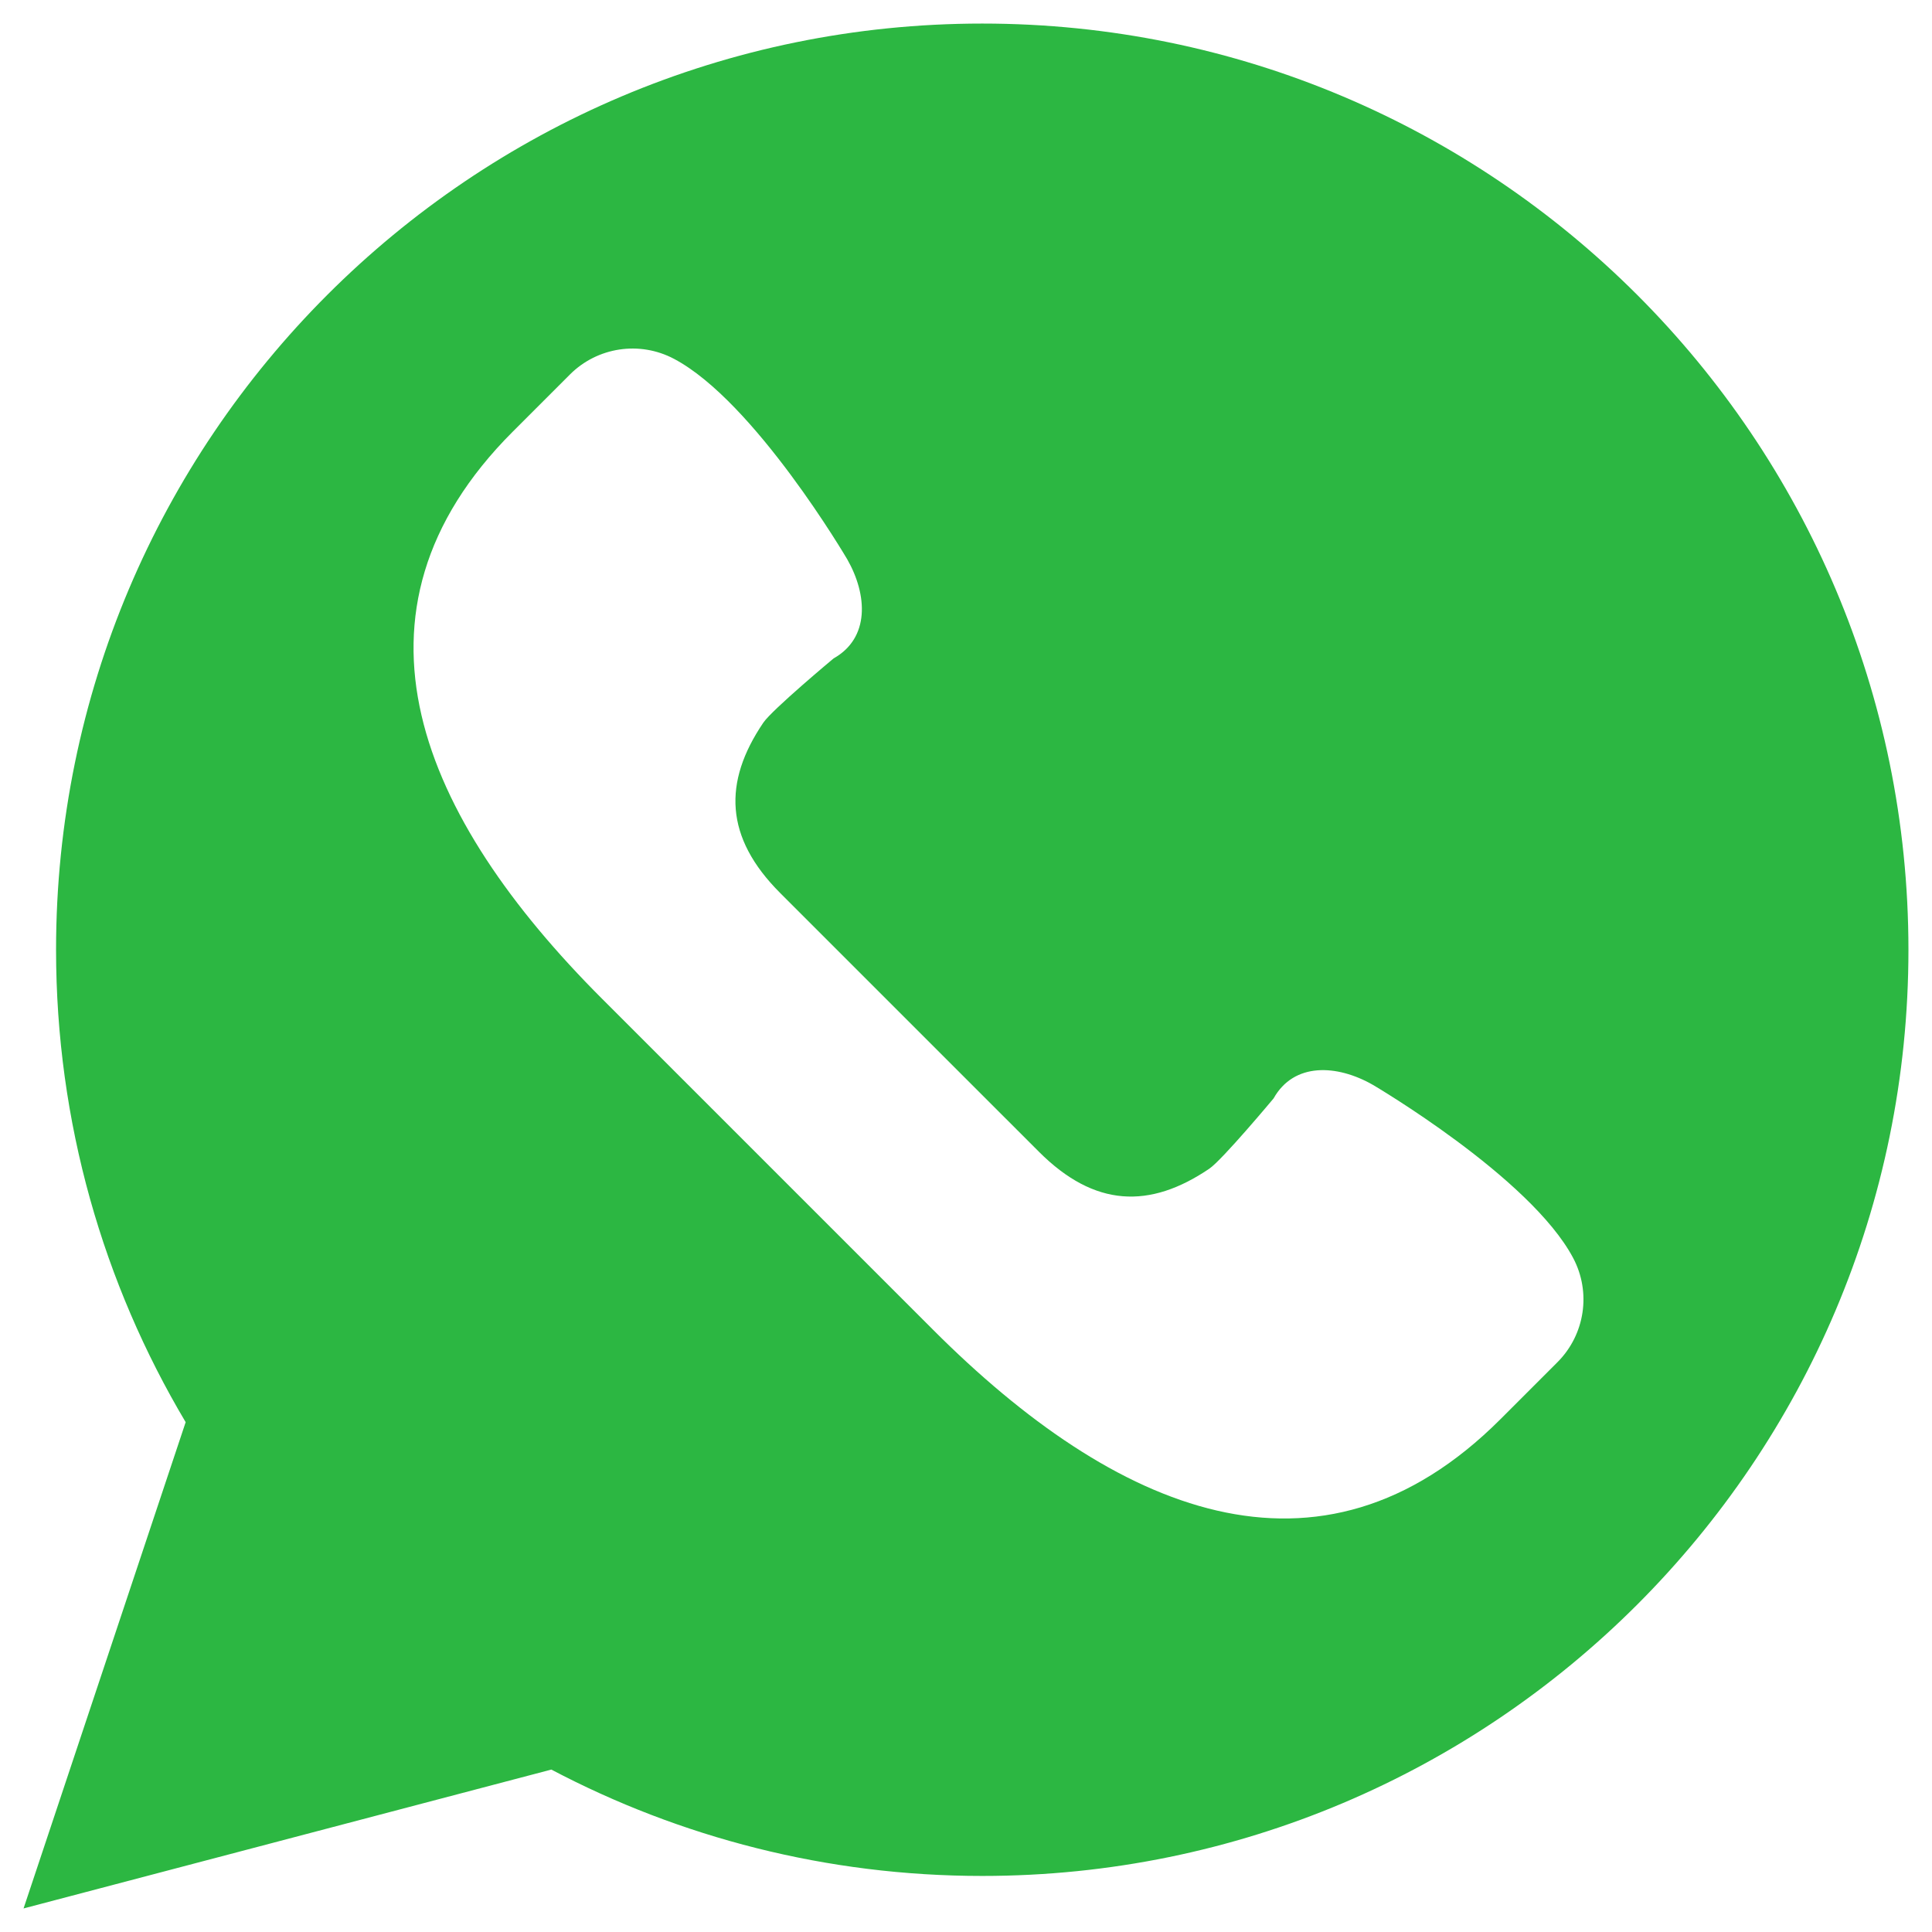 <svg width="820" height="820" viewBox="0 0 820 820" fill="none" xmlns="http://www.w3.org/2000/svg">
<g filter="url(#filter0_d_0_1)">
<path d="M6 801L74.8 594.614C39.89 535.897 19.793 467.372 19.793 394.103C19.793 177 195.793 1 412.897 1C630 1 806 177 806 394.103C806 611.207 630 787.207 412.897 787.207C346.841 787.207 284.634 770.834 230 742.062L6 801Z" fill="#2CB742"/>
<path d="M663.697 524.931C645.545 490.628 578.607 451.4 578.607 451.4C563.462 442.766 545.186 441.8 536.552 457.193C536.552 457.193 514.8 483.276 509.269 487.028C484 504.145 460.593 503.483 436.966 479.855L382.055 424.945L327.145 370.035C303.517 346.407 302.855 323 319.972 297.731C323.724 292.2 349.807 270.448 349.807 270.448C365.2 261.8 364.235 243.538 355.6 228.393C355.6 228.393 316.372 161.455 282.069 143.304C267.476 135.579 249.559 138.283 237.89 149.952L213.641 174.2C136.717 251.124 174.593 337.966 251.517 414.89L321.821 485.193L392.124 555.497C469.048 632.421 555.89 670.297 632.814 593.373L657.062 569.124C668.731 557.428 671.421 539.51 663.697 524.931Z" fill="white"/>
</g>
<defs>
<filter id="filter0_d_0_1" x="0" y="0" width="820" height="820" filterUnits="userSpaceOnUse" color-interpolation-filters="sRGB">
<feFlood flood-opacity="0" result="BackgroundImageFix"/>
<feColorMatrix in="SourceAlpha" type="matrix" values="0 0 0 0 0 0 0 0 0 0 0 0 0 0 0 0 0 0 127 0" result="hardAlpha"/>
<feOffset dx="4" dy="9"/>
<feGaussianBlur stdDeviation="5"/>
<feComposite in2="hardAlpha" operator="out"/>
<feColorMatrix type="matrix" values="0 0 0 0 0 0 0 0 0 0 0 0 0 0 0 0 0 0 0.16 0"/>
<feBlend mode="normal" in2="BackgroundImageFix" result="effect1_dropShadow_0_1"/>
<feBlend mode="normal" in="SourceGraphic" in2="effect1_dropShadow_0_1" result="shape"/>
</filter>
</defs>
</svg>
